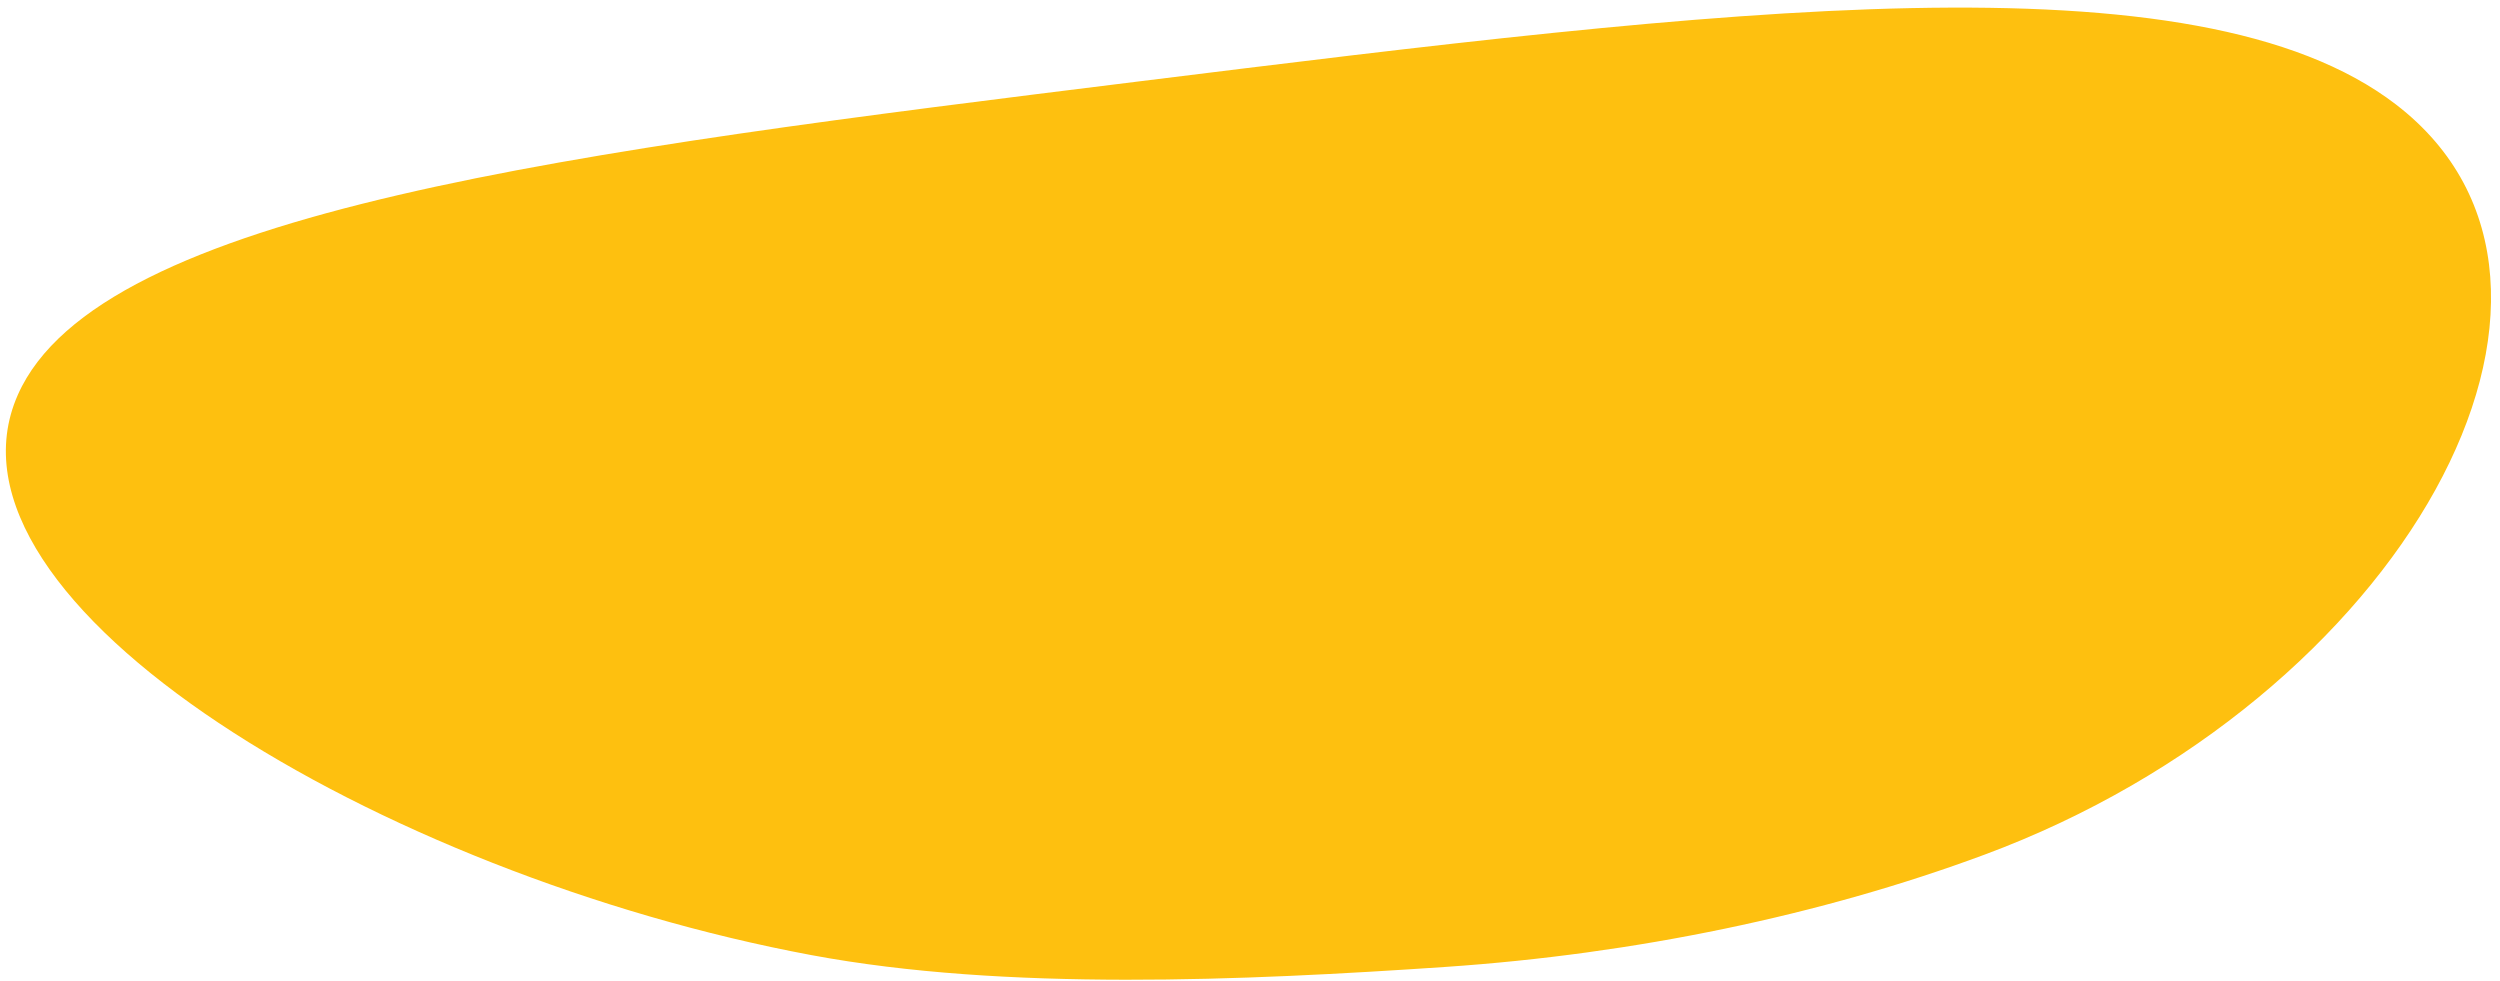 <?xml version="1.0" encoding="UTF-8"?> <svg xmlns="http://www.w3.org/2000/svg" width="186" height="73" viewBox="0 0 186 73" fill="none"><path d="M178.257 7.772C163.34 -3.683 128.094 0.684 84.734 6.057C42.939 11.243 7.39 15.646 1.326 29.378C-5.517 44.868 28.336 65.083 60.368 71.06C74.793 73.755 92.554 72.96 107.598 71.935C121.615 70.979 135.5 68.098 147.636 63.591C178.657 52.089 195.891 21.313 178.257 7.772Z" fill="#FEC00F"></path></svg> 